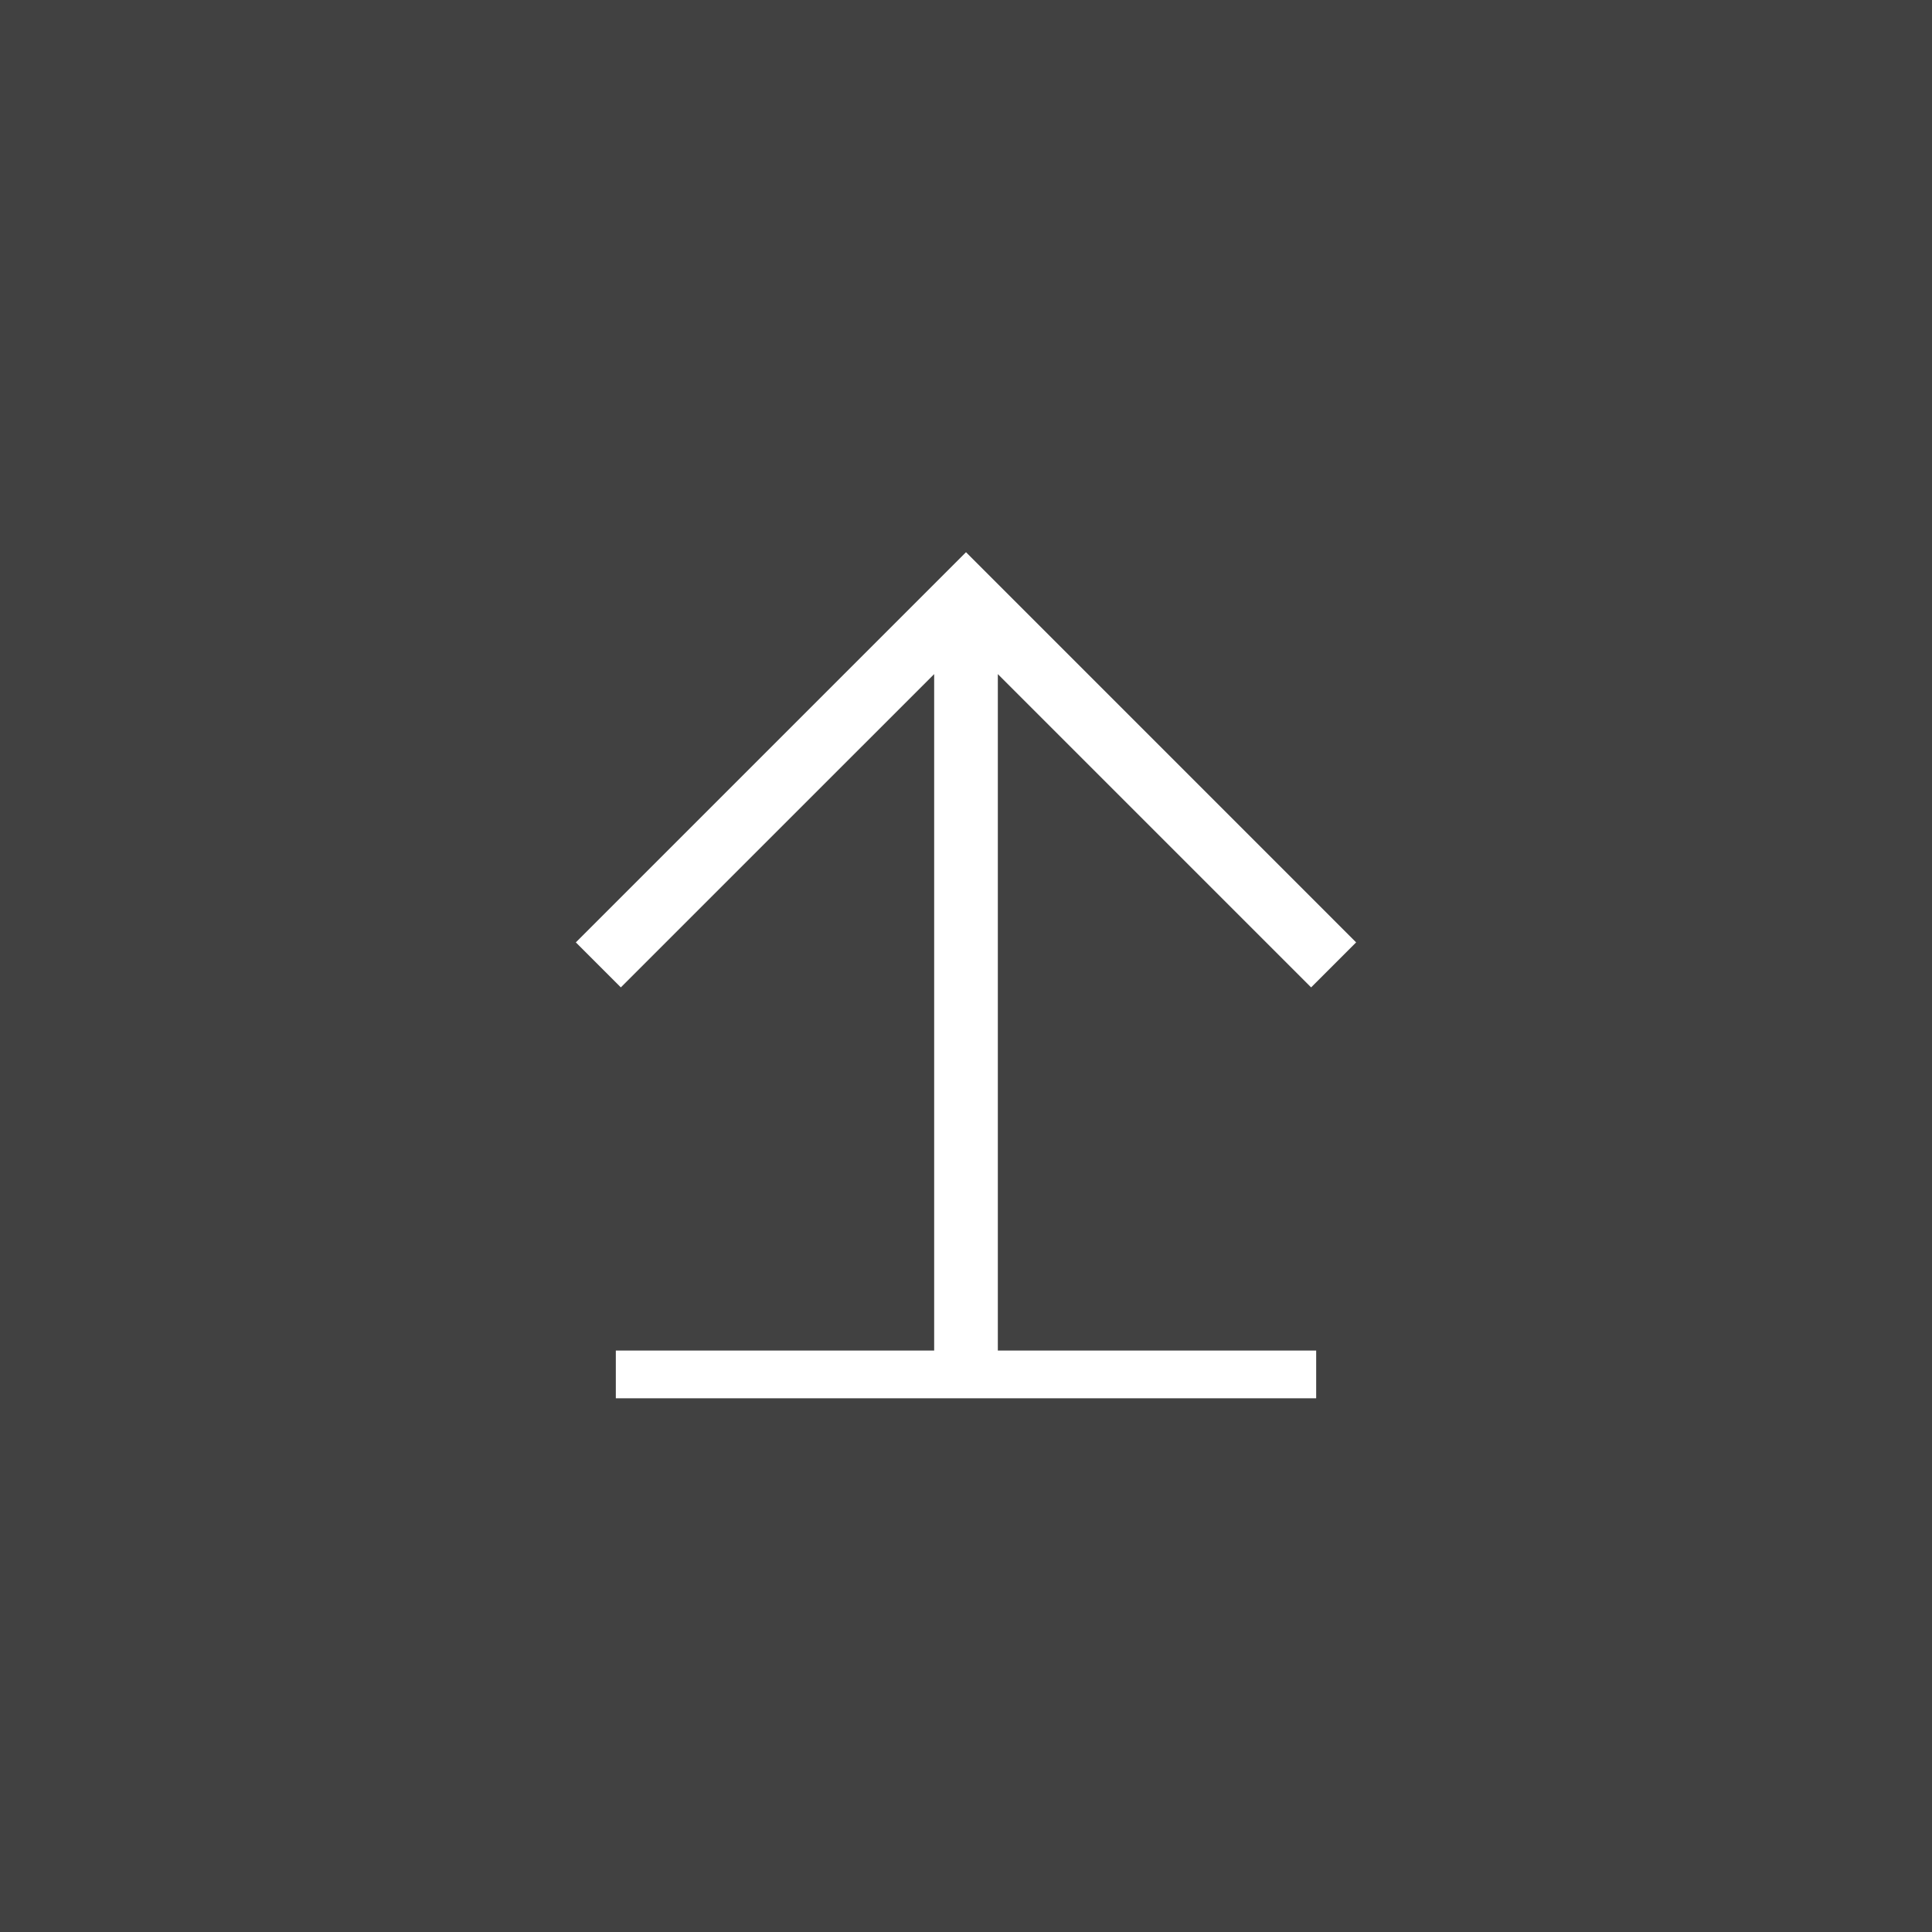 <svg id="PageTOPアンカー" xmlns="http://www.w3.org/2000/svg" width="44" height="44" viewBox="0 0 44 44">
  <rect id="長方形_2343" data-name="長方形 2343" width="44" height="44" fill="#414141" style="mix-blend-mode: multiply;isolation: isolate"/>
  <path id="パス_226709" data-name="パス 226709" d="M8.886,0,0,8.886,1.025,9.911,8.161,2.776V18.3h1.45V2.776l7.135,7.135,1.025-1.025Z" transform="translate(13.114 12.576)" fill="#fff"/>
  <rect id="長方形_2344" data-name="長方形 2344" width="15.95" height="1.087" transform="translate(14.025 30.758)" fill="#fff"/>
</svg>
